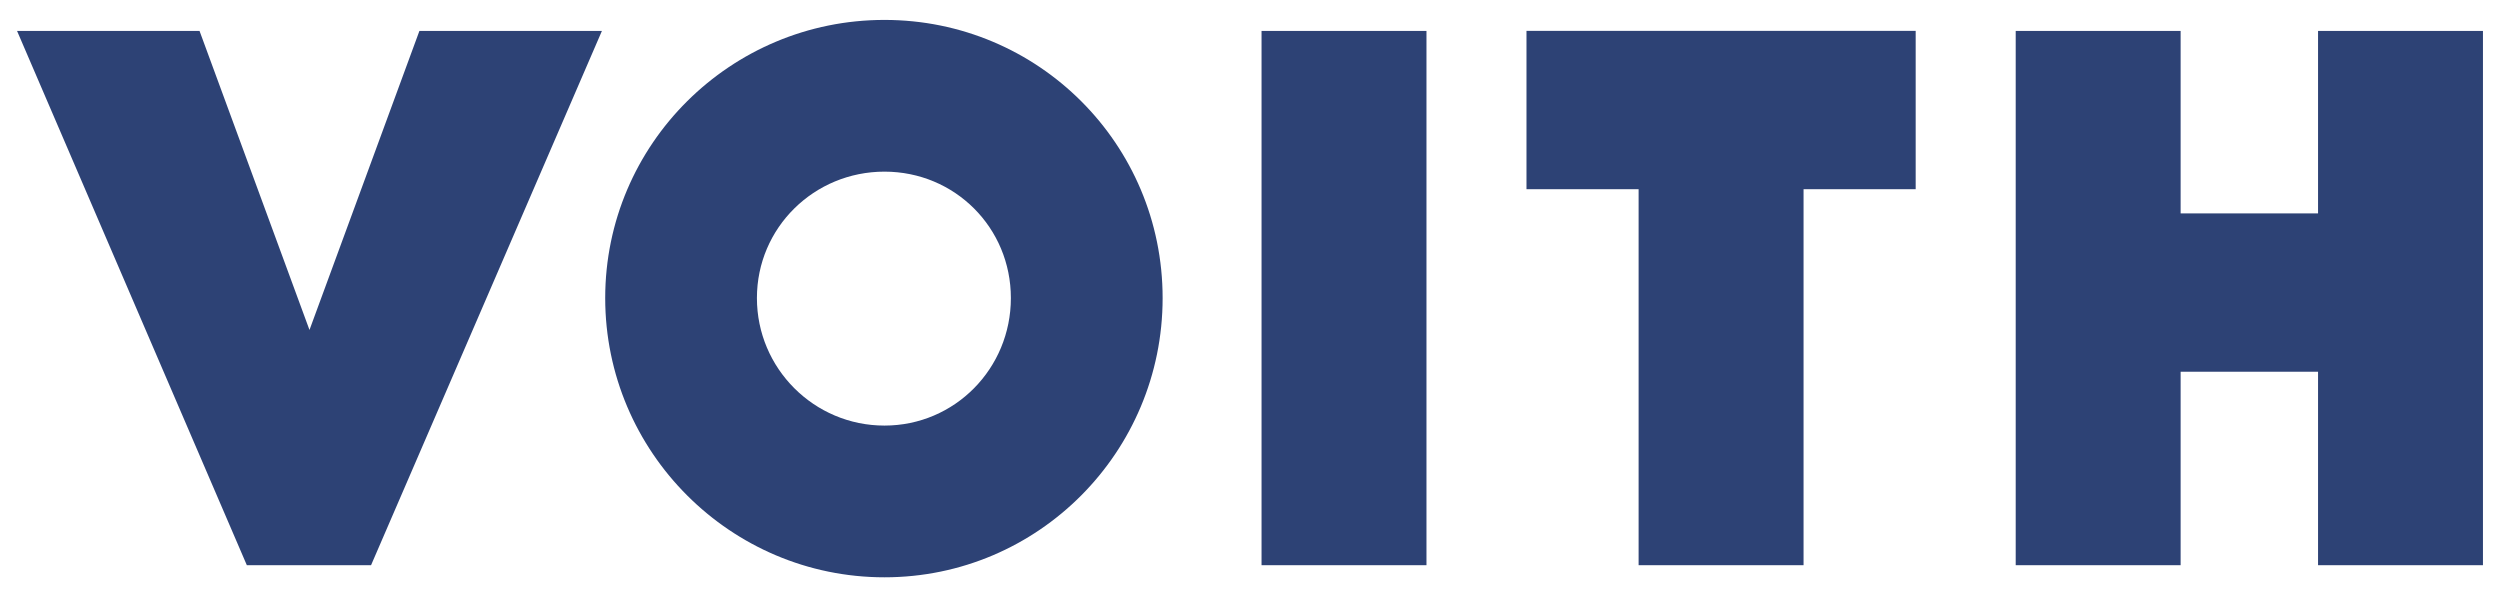 <svg width="180" height="43" viewBox="0 0 180 43" fill="none" xmlns="http://www.w3.org/2000/svg">
<path d="M166.899 40.694V26.763H157.005V40.694H145.131V2.225H157.005V15.365H166.899V2.225H178.773V40.694H166.899ZM129.856 13.623V40.694H117.98V13.623H109.907V2.224H137.929V13.623H129.856ZM90.831 2.225H96.756H102.706V40.694H90.831V2.225ZM72.783 21.46C72.783 26.526 68.748 30.642 63.681 30.642C58.615 30.642 54.498 26.526 54.498 21.46C54.498 16.395 58.615 12.358 63.681 12.358C68.748 12.358 72.783 16.395 72.783 21.46ZM83.709 21.46C83.709 10.379 74.764 1.434 63.681 1.434C52.599 1.434 43.575 10.379 43.575 21.46C43.575 32.542 52.599 41.566 63.681 41.566C74.764 41.566 83.709 32.542 83.709 21.46ZM30.198 2.225L22.283 23.757L14.366 2.225H1.227L17.772 40.694H26.716L43.339 2.225H30.198Z" fill="#2D4275"/>
</svg>
